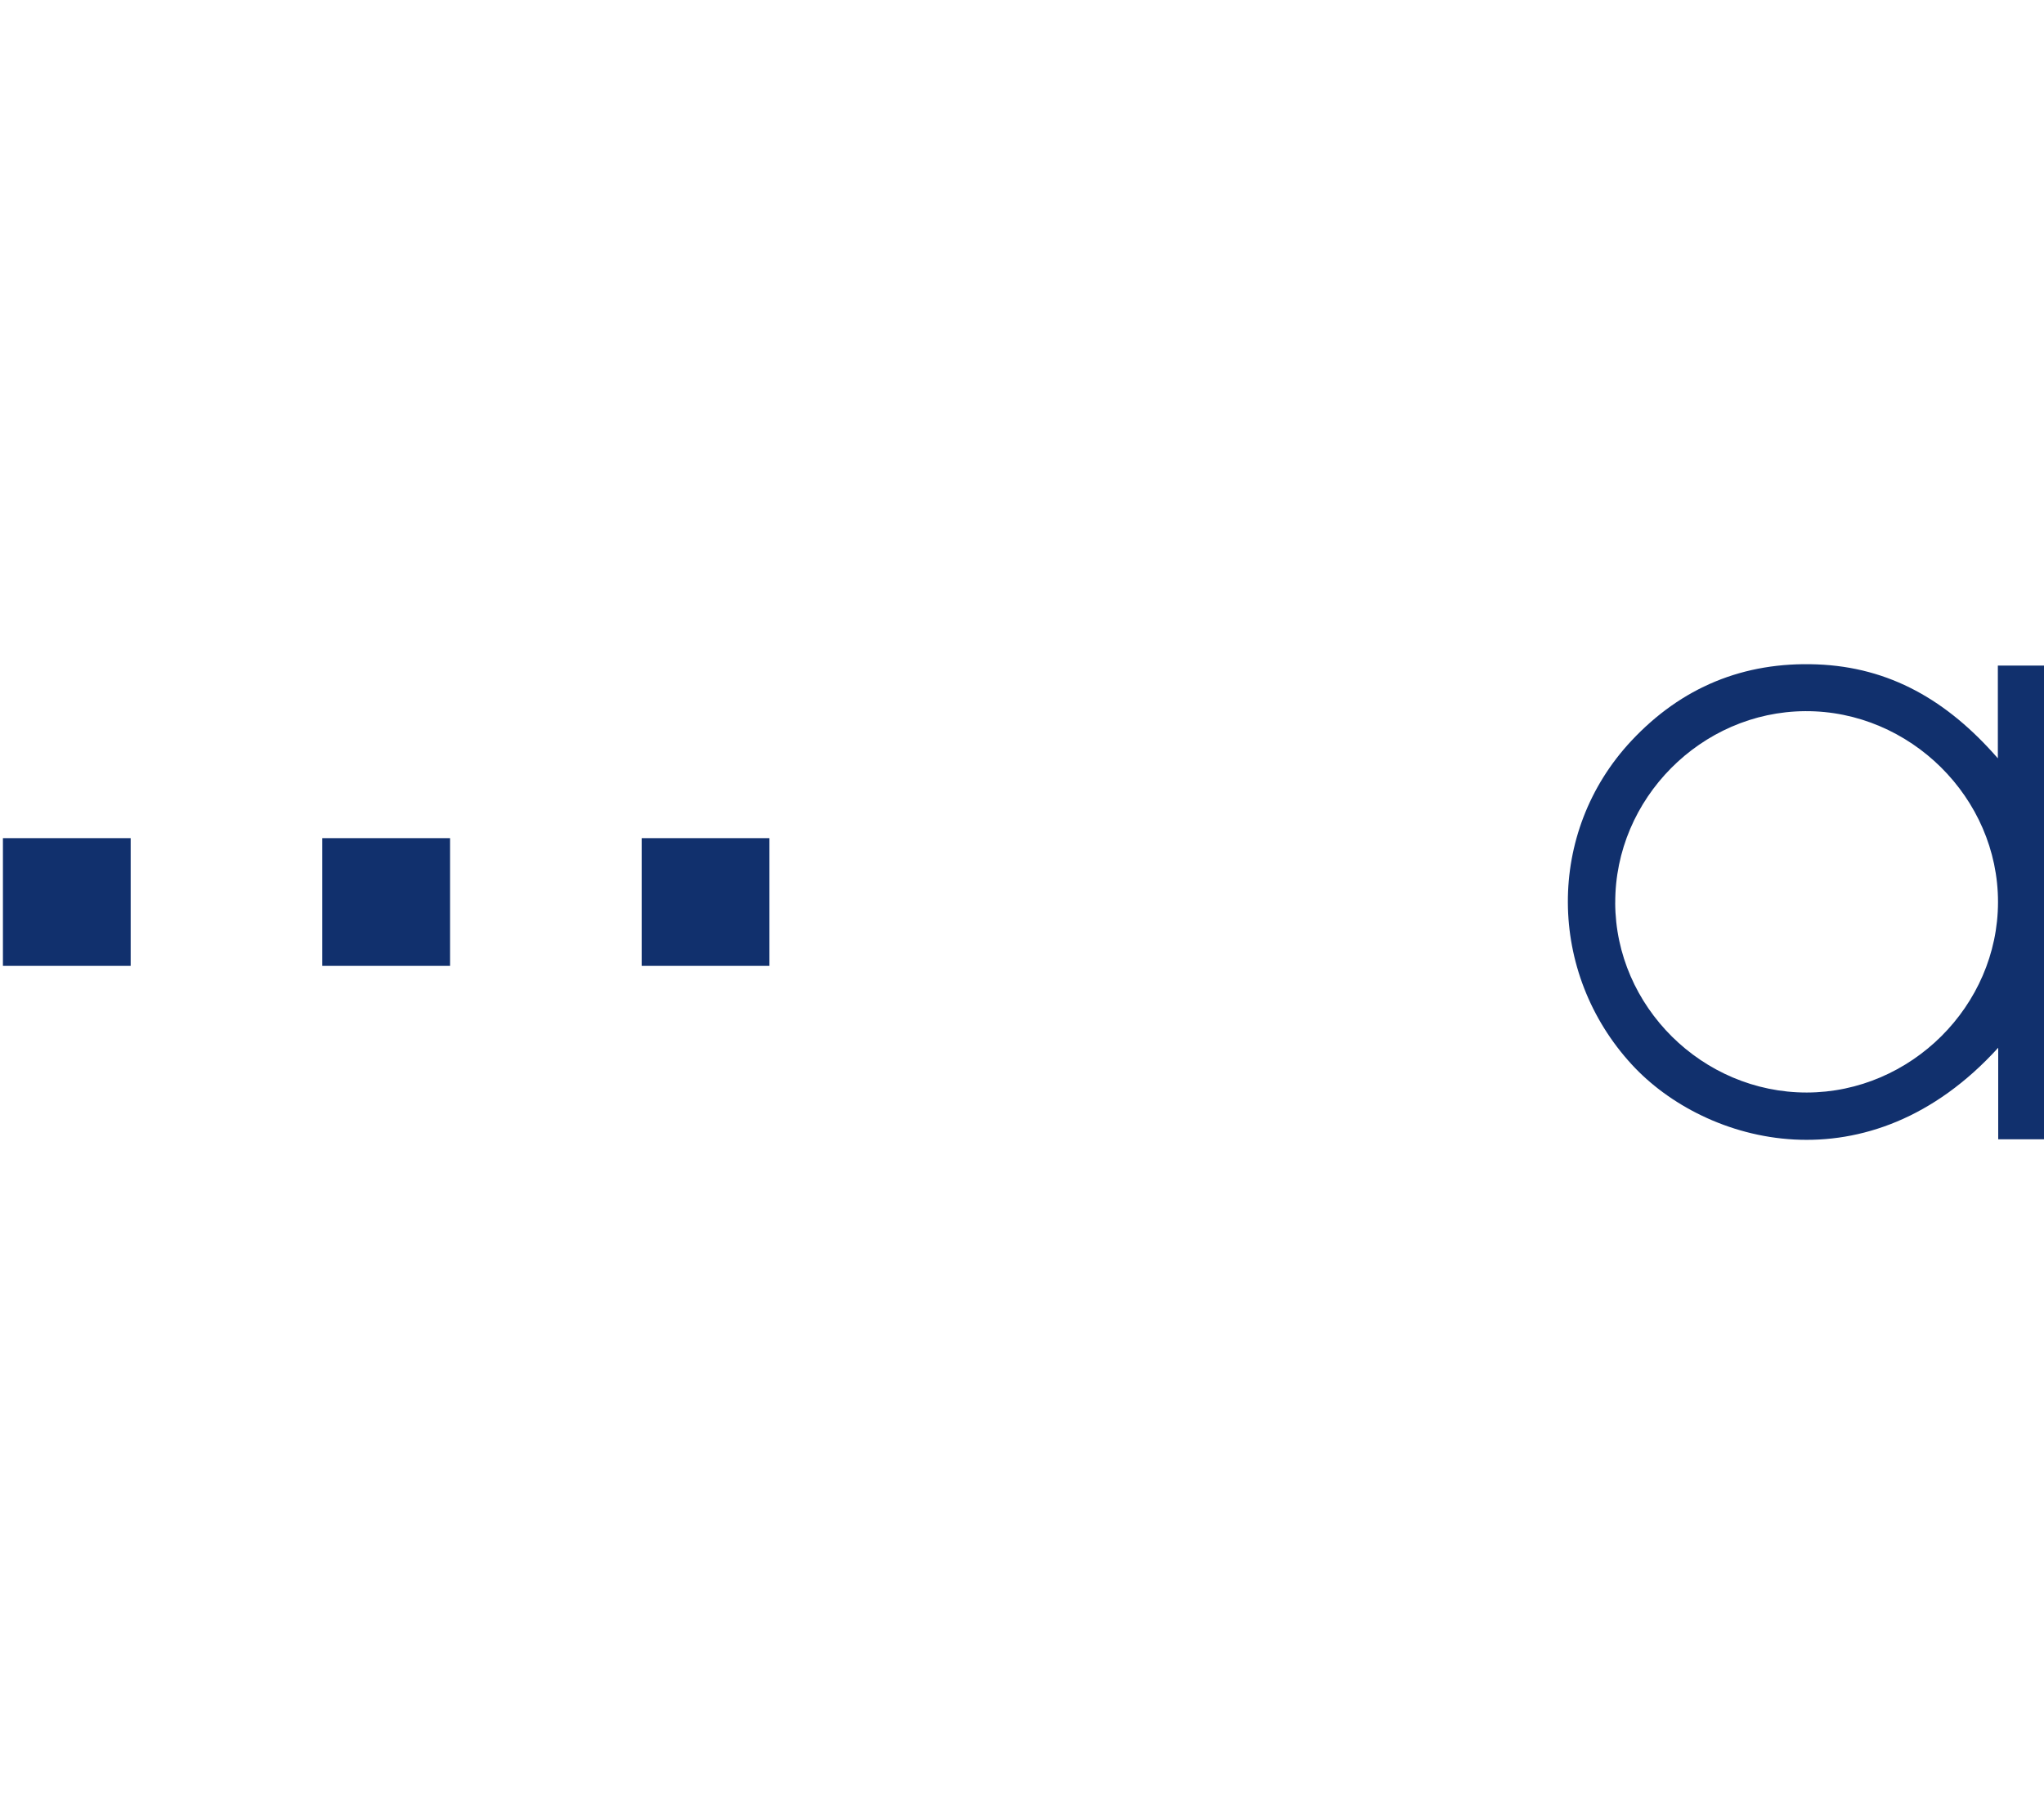 <svg xmlns="http://www.w3.org/2000/svg" width="256" height="226" viewBox="0 0 256 226" fill="none"><rect width="16" height="16" transform="translate(16.366 105) rotate(90)" fill="#11306D"></rect><rect width="16" height="16" transform="translate(56.366 105) rotate(90)" fill="#11306D"></rect><rect width="16" height="16" transform="translate(96.366 105) rotate(90)" fill="#11306D"></rect><path d="M250.22 95.001V83.381H256V142.726H250.265V131.256C234.08 149.066 213.605 143.401 204.38 133.366C193.79 121.856 193.62 104.246 204.32 92.806C210.585 86.106 218.365 82.881 227.555 83.231C236.65 83.576 243.885 87.721 250.22 95.001ZM202.295 113.091C202.335 126.096 213.22 136.881 226.29 136.866C239.335 136.851 250.225 126.001 250.24 113.016C250.255 99.946 239.22 89.016 226.09 89.091C213.06 89.166 202.26 100.061 202.3 113.091H202.295Z" fill="#11306D"></path></svg>